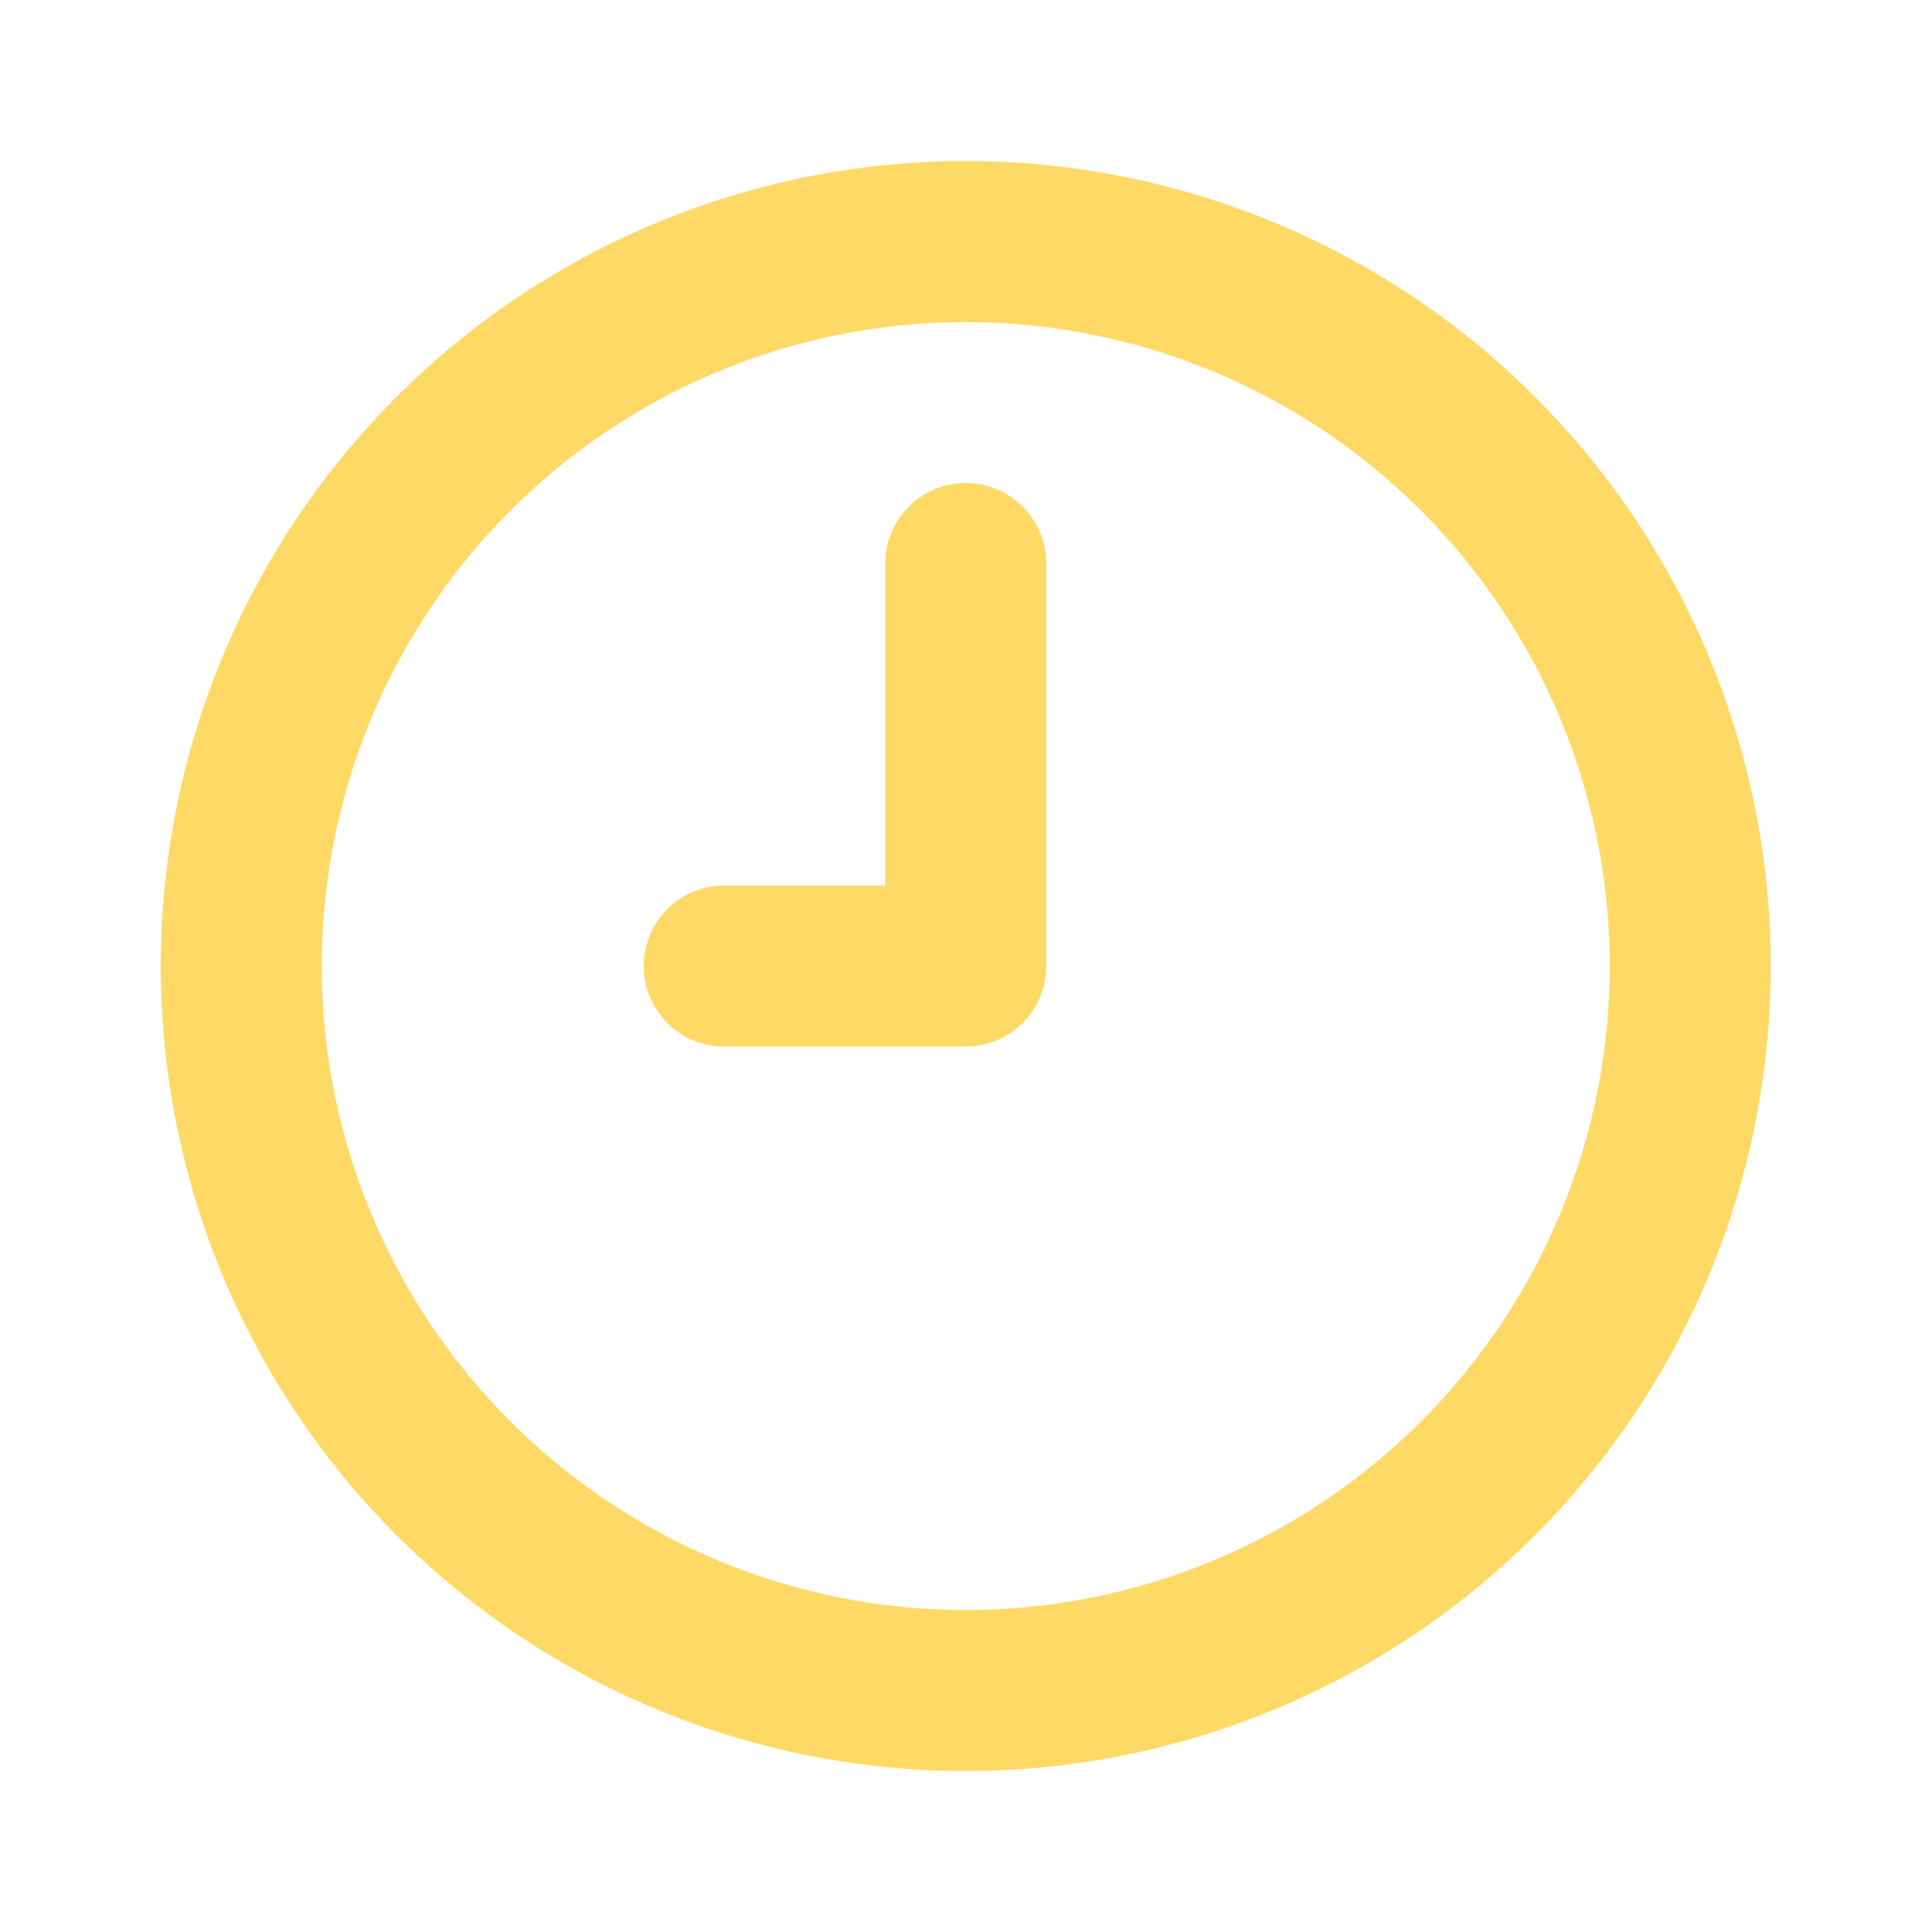 <svg width="20" height="20" viewBox="0 0 20 20" fill="none" xmlns="http://www.w3.org/2000/svg">
<path d="M9.997 1.667C8.349 1.667 6.738 2.156 5.368 3.071C3.997 3.987 2.929 5.289 2.298 6.811C1.668 8.334 1.503 10.01 1.824 11.626C2.146 13.243 2.939 14.727 4.105 15.893C5.27 17.058 6.755 17.852 8.372 18.174C9.988 18.495 11.664 18.33 13.186 17.699C14.709 17.069 16.011 16 16.926 14.63C17.842 13.26 18.331 11.649 18.331 10C18.331 8.906 18.115 7.822 17.696 6.811C17.278 5.8 16.664 4.882 15.89 4.108C15.116 3.334 14.197 2.72 13.186 2.301C12.175 1.883 11.092 1.667 9.997 1.667ZM9.997 16.667C8.679 16.667 7.39 16.276 6.294 15.543C5.197 14.811 4.343 13.77 3.838 12.552C3.334 11.333 3.202 9.993 3.459 8.7C3.716 7.407 4.351 6.219 5.283 5.286C6.216 4.354 7.404 3.719 8.697 3.462C9.99 3.205 11.33 3.337 12.549 3.841C13.767 4.346 14.808 5.2 15.54 6.297C16.273 7.393 16.664 8.682 16.664 10C16.664 11.768 15.962 13.464 14.711 14.714C13.461 15.965 11.765 16.667 9.997 16.667ZM9.997 5C9.776 5 9.564 5.088 9.408 5.244C9.252 5.401 9.164 5.613 9.164 5.834V9.167H7.497C7.276 9.167 7.064 9.255 6.908 9.411C6.752 9.567 6.664 9.779 6.664 10C6.664 10.221 6.752 10.433 6.908 10.59C7.064 10.746 7.276 10.834 7.497 10.834H9.997C10.218 10.834 10.43 10.746 10.587 10.59C10.743 10.433 10.831 10.221 10.831 10V5.834C10.831 5.613 10.743 5.401 10.587 5.244C10.43 5.088 10.218 5 9.997 5Z" fill="#FFD966"/>
</svg>
